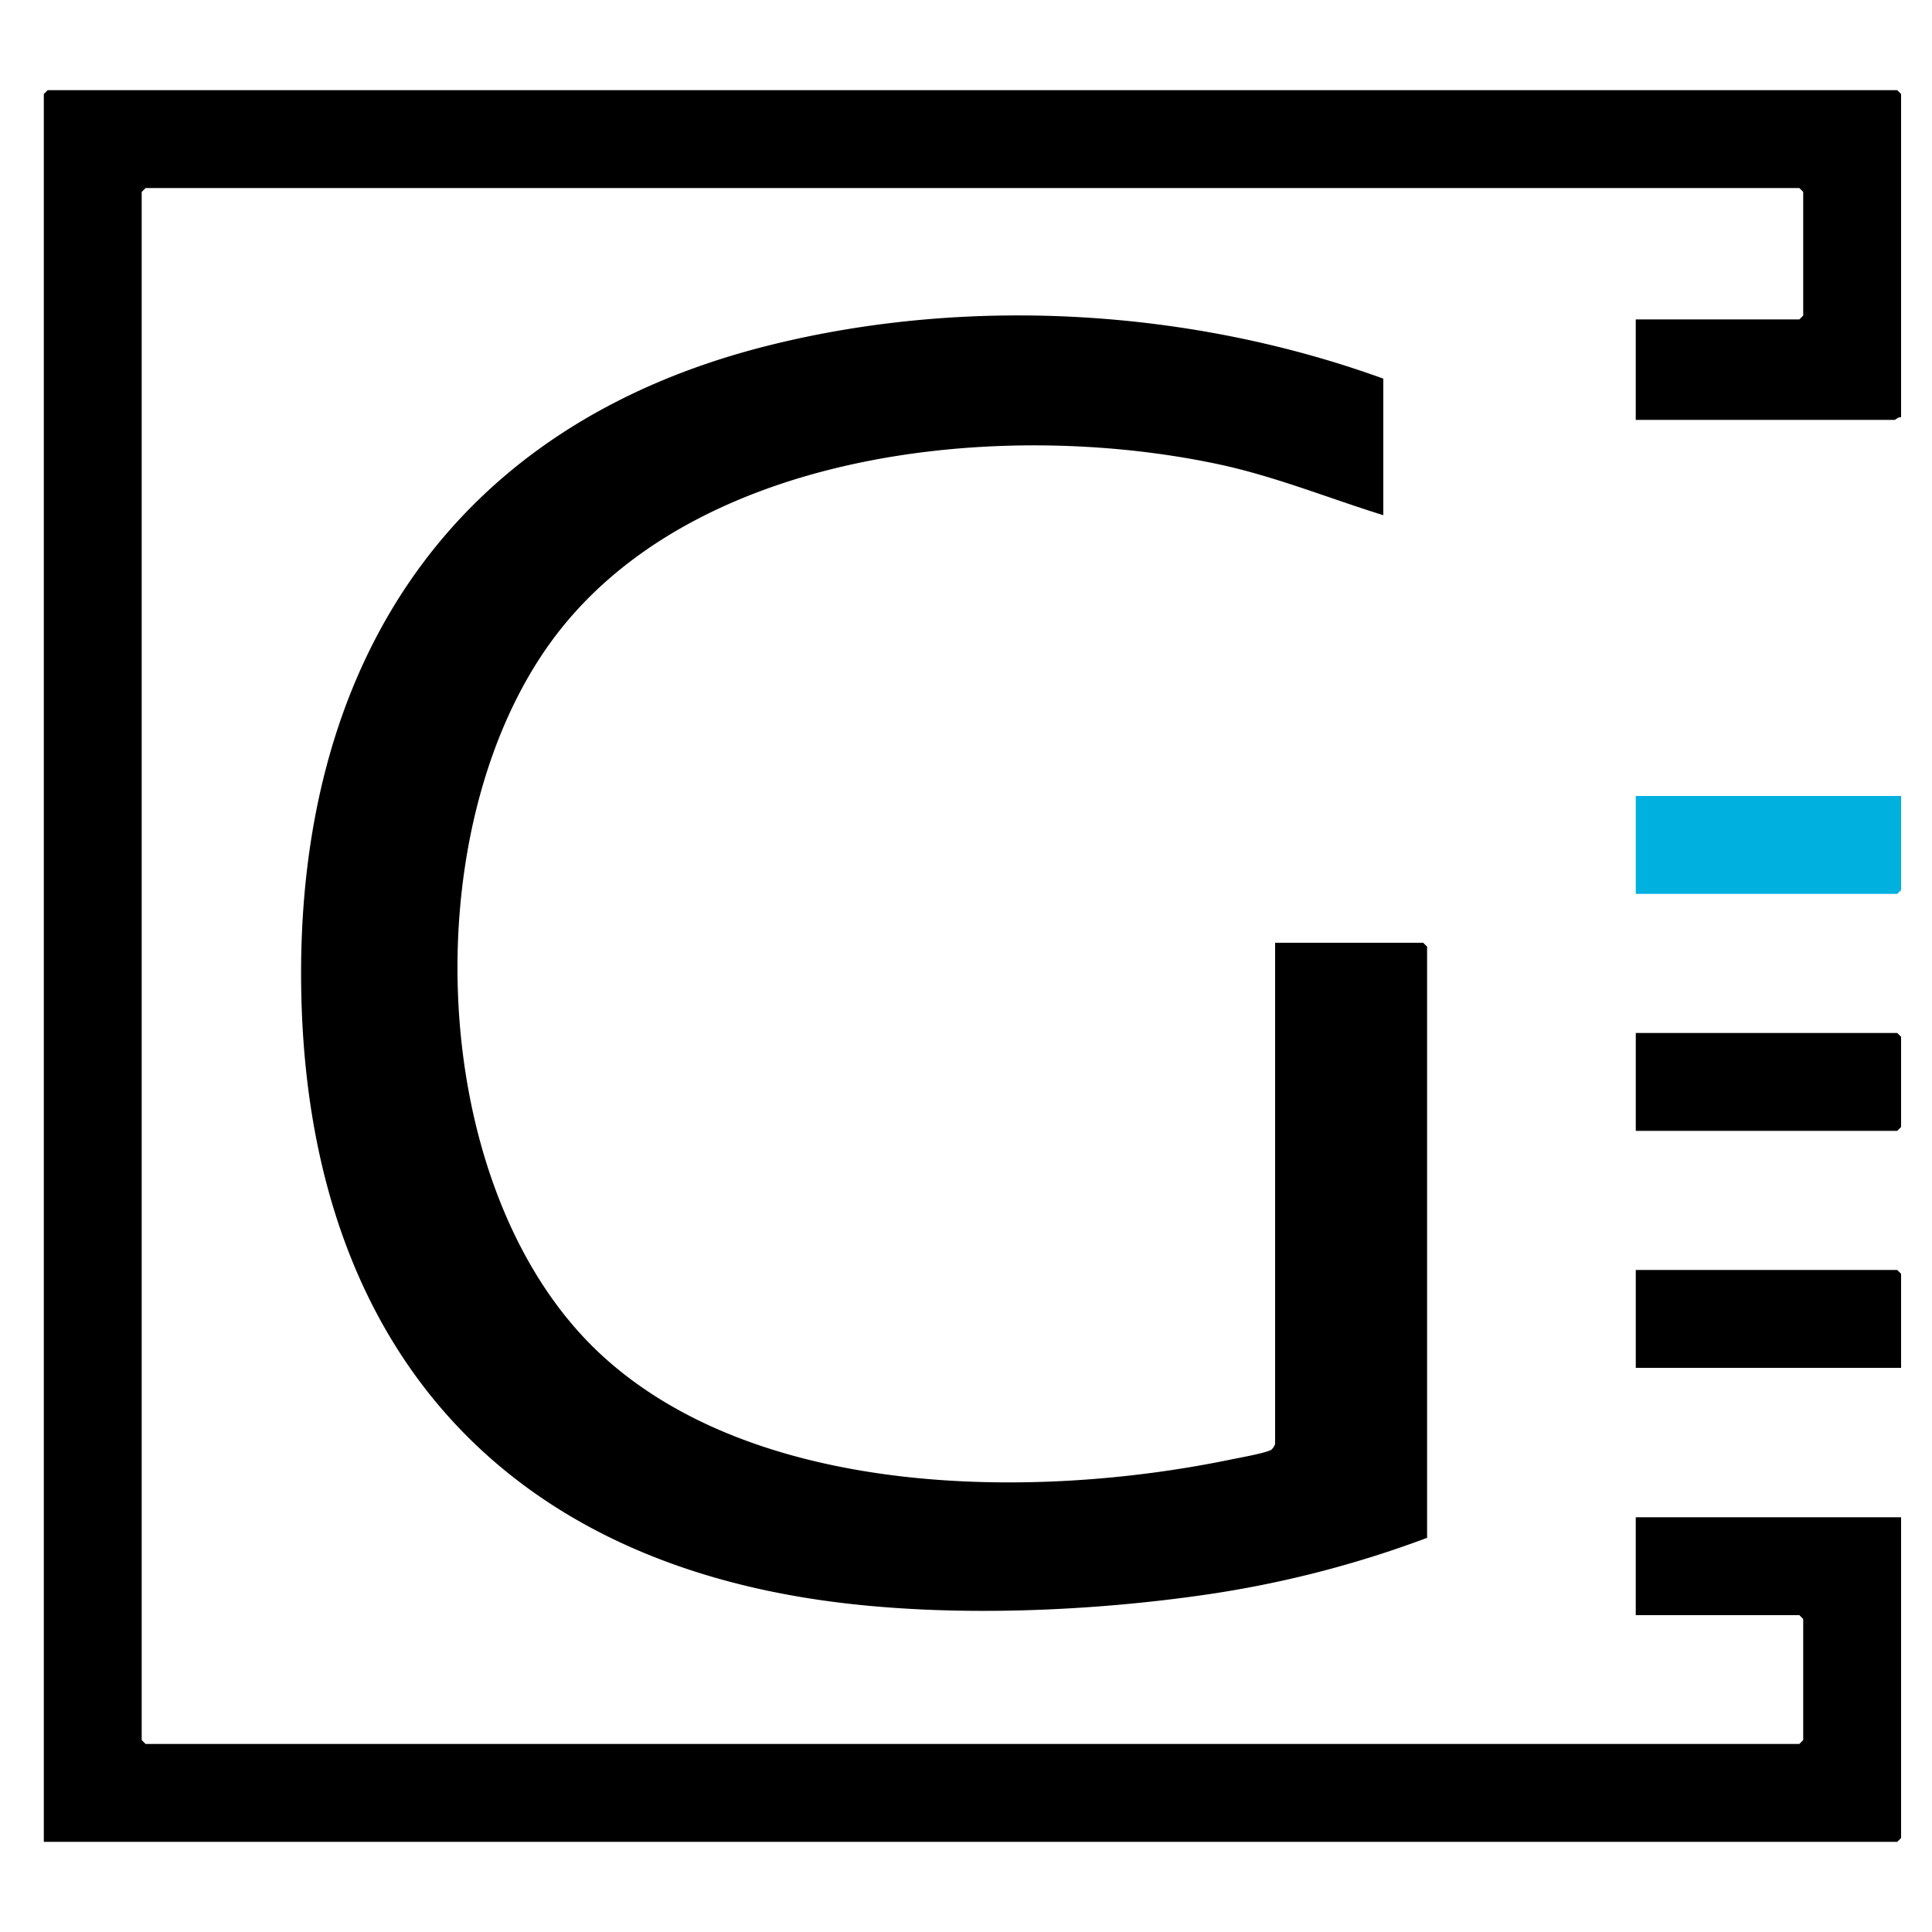<?xml version="1.0" encoding="utf-8"?>
<svg xmlns="http://www.w3.org/2000/svg" fill="none" height="56" width="56">
  <path d="m55.104 12.096c-.073-.024-.162.075-.187.075h-7.504v-2.912h4.742l.112-.112v-3.584l-.112-.112h-47.936l-.112.112v44.874l.112.112h47.936l.112-.112v-3.51l-.112-.111h-4.742v-2.837h7.691v9.296l-.112.112h-53.722v-50.662l.112-.112h53.61l.112.112v9.37z" fill="#000"/>
  <path d="m40.096 10.976v3.957c-1.585-.492-3.132-1.124-4.762-1.473-6.115-1.309-14.761-.485-18.98 4.649-4.42 5.38-4.131 16.31 1.042 21.13 4.493 4.184 12.535 4.248 18.236 3.075.298-.062.956-.176 1.196-.279.055-.023.132-.15.132-.185v-14.523h4.293l.112.112v17.136a30.938 30.938 0 0 1 -6.319 1.633c-3.435.507-7.435.67-10.881.224-9.916-1.283-15.233-7.747-15.432-17.646-.19-9.41 4.263-16.456 13.56-18.776 5.782-1.443 12.218-1.06 17.803.965z" fill="#000"/>
  <path d="m55.104 23.072v2.725l-.112.112h-7.578v-2.837z" fill="#00b0df"/>
  <path d="m55.104 39.648h-7.69v-2.838h7.578l.112.112zm-7.69-6.87v-2.837h7.578l.112.112v2.614l-.112.112h-7.578z" fill="#000"/>
</svg>